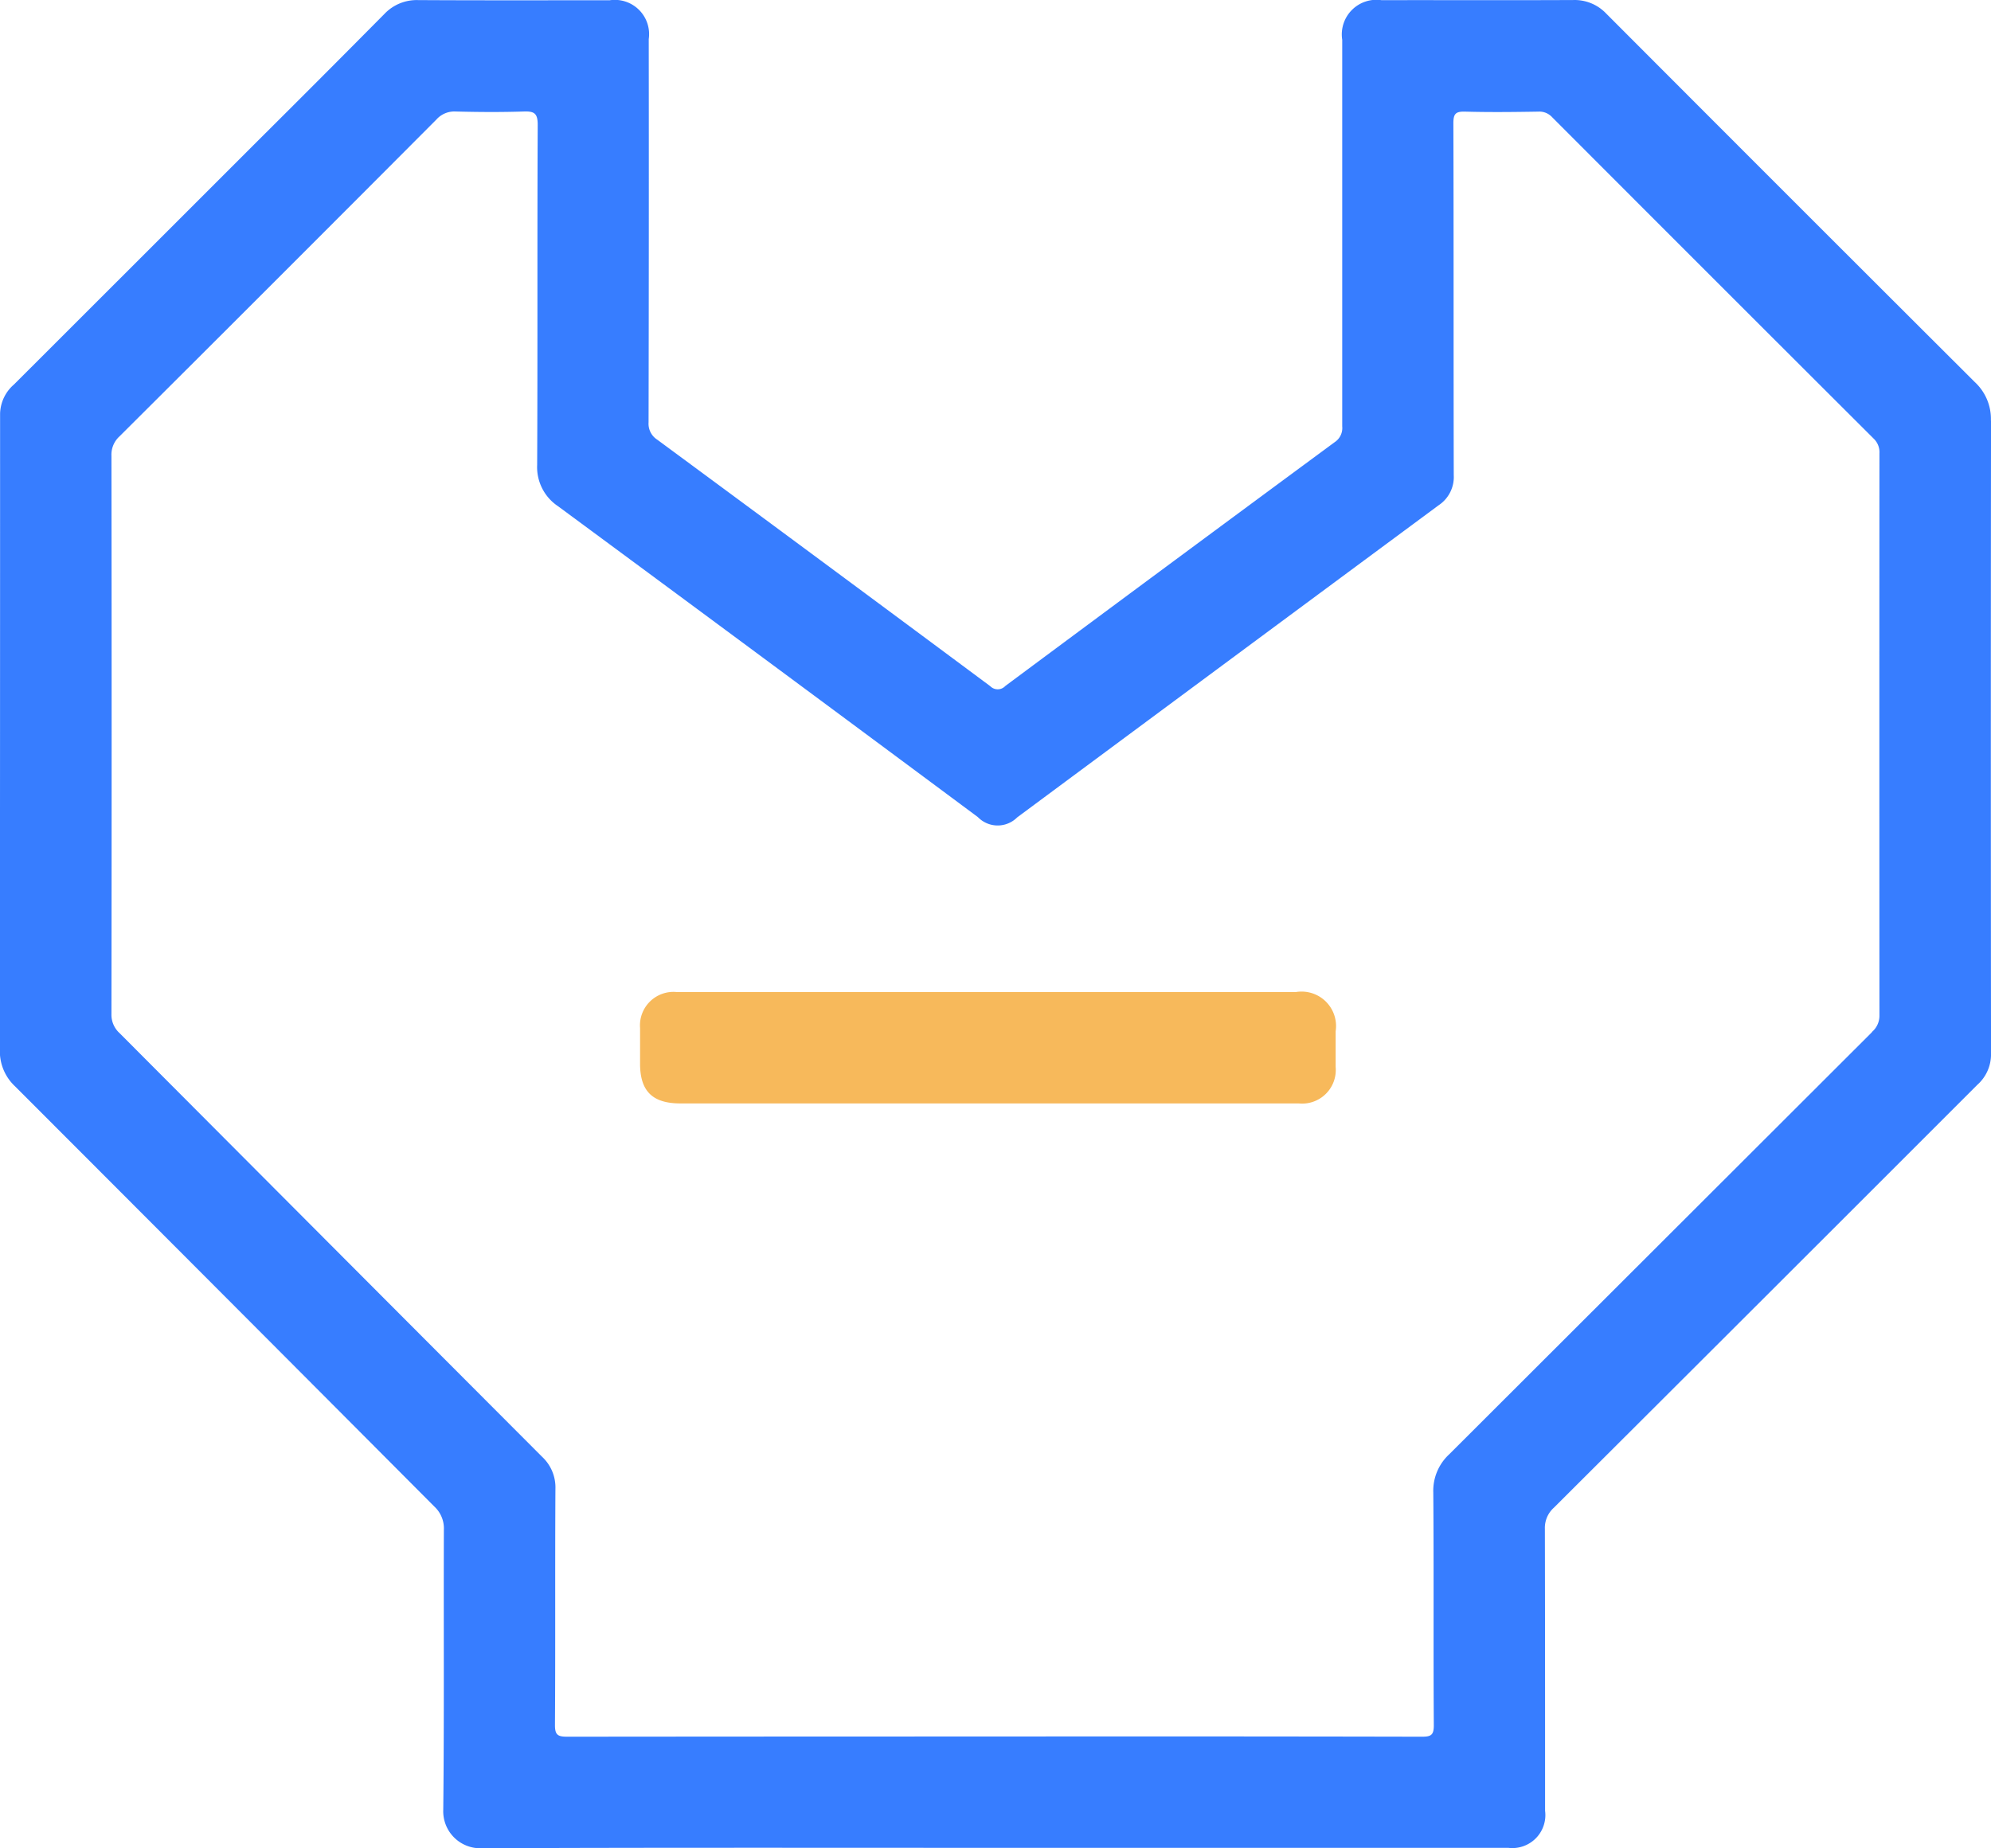 <svg xmlns="http://www.w3.org/2000/svg" width="68.997" height="64.061" viewBox="0 0 68.997 64.061">
  <defs>
    <style>
      .cls-1 {
        fill: #377dff;
      }

      .cls-2 {
        fill: #f7b95b;
      }
    </style>
  </defs>
  <g id="售后服务" transform="translate(-391.731 -98.924)">
    <path id="路径_1" data-name="路径 1" class="cls-1" d="M460.725,113.5a1.742,1.742,0,0,0-.556-1.33q-6.4-6.384-12.78-12.78a1.508,1.508,0,0,0-1.139-.465c-2.214.011-4.429,0-6.642.005a1.2,1.2,0,0,0-1.363,1.374q0,6.7,0,13.4a.586.586,0,0,1-.259.545q-5.715,4.215-11.415,8.452a.361.361,0,0,1-.524.007q-5.762-4.283-11.54-8.544a.656.656,0,0,1-.3-.6q.014-6.643.006-13.286a1.188,1.188,0,0,0-1.353-1.345c-2.214,0-4.429.007-6.642-.006a1.541,1.541,0,0,0-1.169.484q-2.2,2.221-4.419,4.429-4.205,4.206-8.413,8.41a1.381,1.381,0,0,0-.483,1.01q0,11.026-.007,22.052a1.659,1.659,0,0,0,.523,1.265q7.275,7.28,14.538,14.573a1.031,1.031,0,0,1,.325.807c-.011,3.231.013,6.463-.021,9.694a1.282,1.282,0,0,0,1.329,1.338c5.91-.025,11.82-.014,17.731-.014H444a1.144,1.144,0,0,0,1.275-1.285c0-3.257,0-6.514-.007-9.771a.938.938,0,0,1,.312-.734q7.342-7.323,14.673-14.657a1.409,1.409,0,0,0,.476-1.049q-.013-10.987,0-21.975Zm-4.12,21.2q-7.324,7.315-14.647,14.629a1.72,1.72,0,0,0-.557,1.329c.021,2.69,0,5.381.018,8.072,0,.331-.093.393-.406.393q-7.415-.015-14.831-.007-7.4,0-14.792.007c-.325,0-.43-.056-.427-.411.018-2.729,0-5.458.016-8.187a1.449,1.449,0,0,0-.457-1.1q-7.325-7.34-14.644-14.687a.86.86,0,0,1-.285-.669q.013-9.674,0-19.349a.857.857,0,0,1,.28-.671q5.5-5.48,10.978-10.978a.834.834,0,0,1,.67-.282c.785.02,1.571.026,2.355,0,.37-.013.491.06.489.469-.019,3.927,0,7.853-.019,11.78a1.628,1.628,0,0,0,.725,1.434q7.283,5.375,14.548,10.775a.955.955,0,0,0,1.362.01q7.3-5.414,14.609-10.822a1.174,1.174,0,0,0,.52-1.042c-.01-4.068,0-8.136-.013-12.2,0-.323.08-.408.4-.4.849.024,1.7.014,2.549,0a.6.6,0,0,1,.473.193q5.565,5.576,11.143,11.142a.651.651,0,0,1,.2.508q-.006,9.752,0,19.5a.734.734,0,0,1-.264.561Z" transform="translate(0)"/>
    <path id="路径_2" data-name="路径 2" class="cls-2" d="M701.519,544H690.553q-5.252,0-10.5,0a1.161,1.161,0,0,0-1.258,1.246c0,.412,0,.824,0,1.236,0,.955.43,1.38,1.4,1.38h10.656q5.386,0,10.772,0a1.165,1.165,0,0,0,1.277-1.265c0-.412,0-.824,0-1.236a1.194,1.194,0,0,0-1.375-1.36Z" transform="translate(-264.883 -410.69)"/>
  </g>
</svg>
